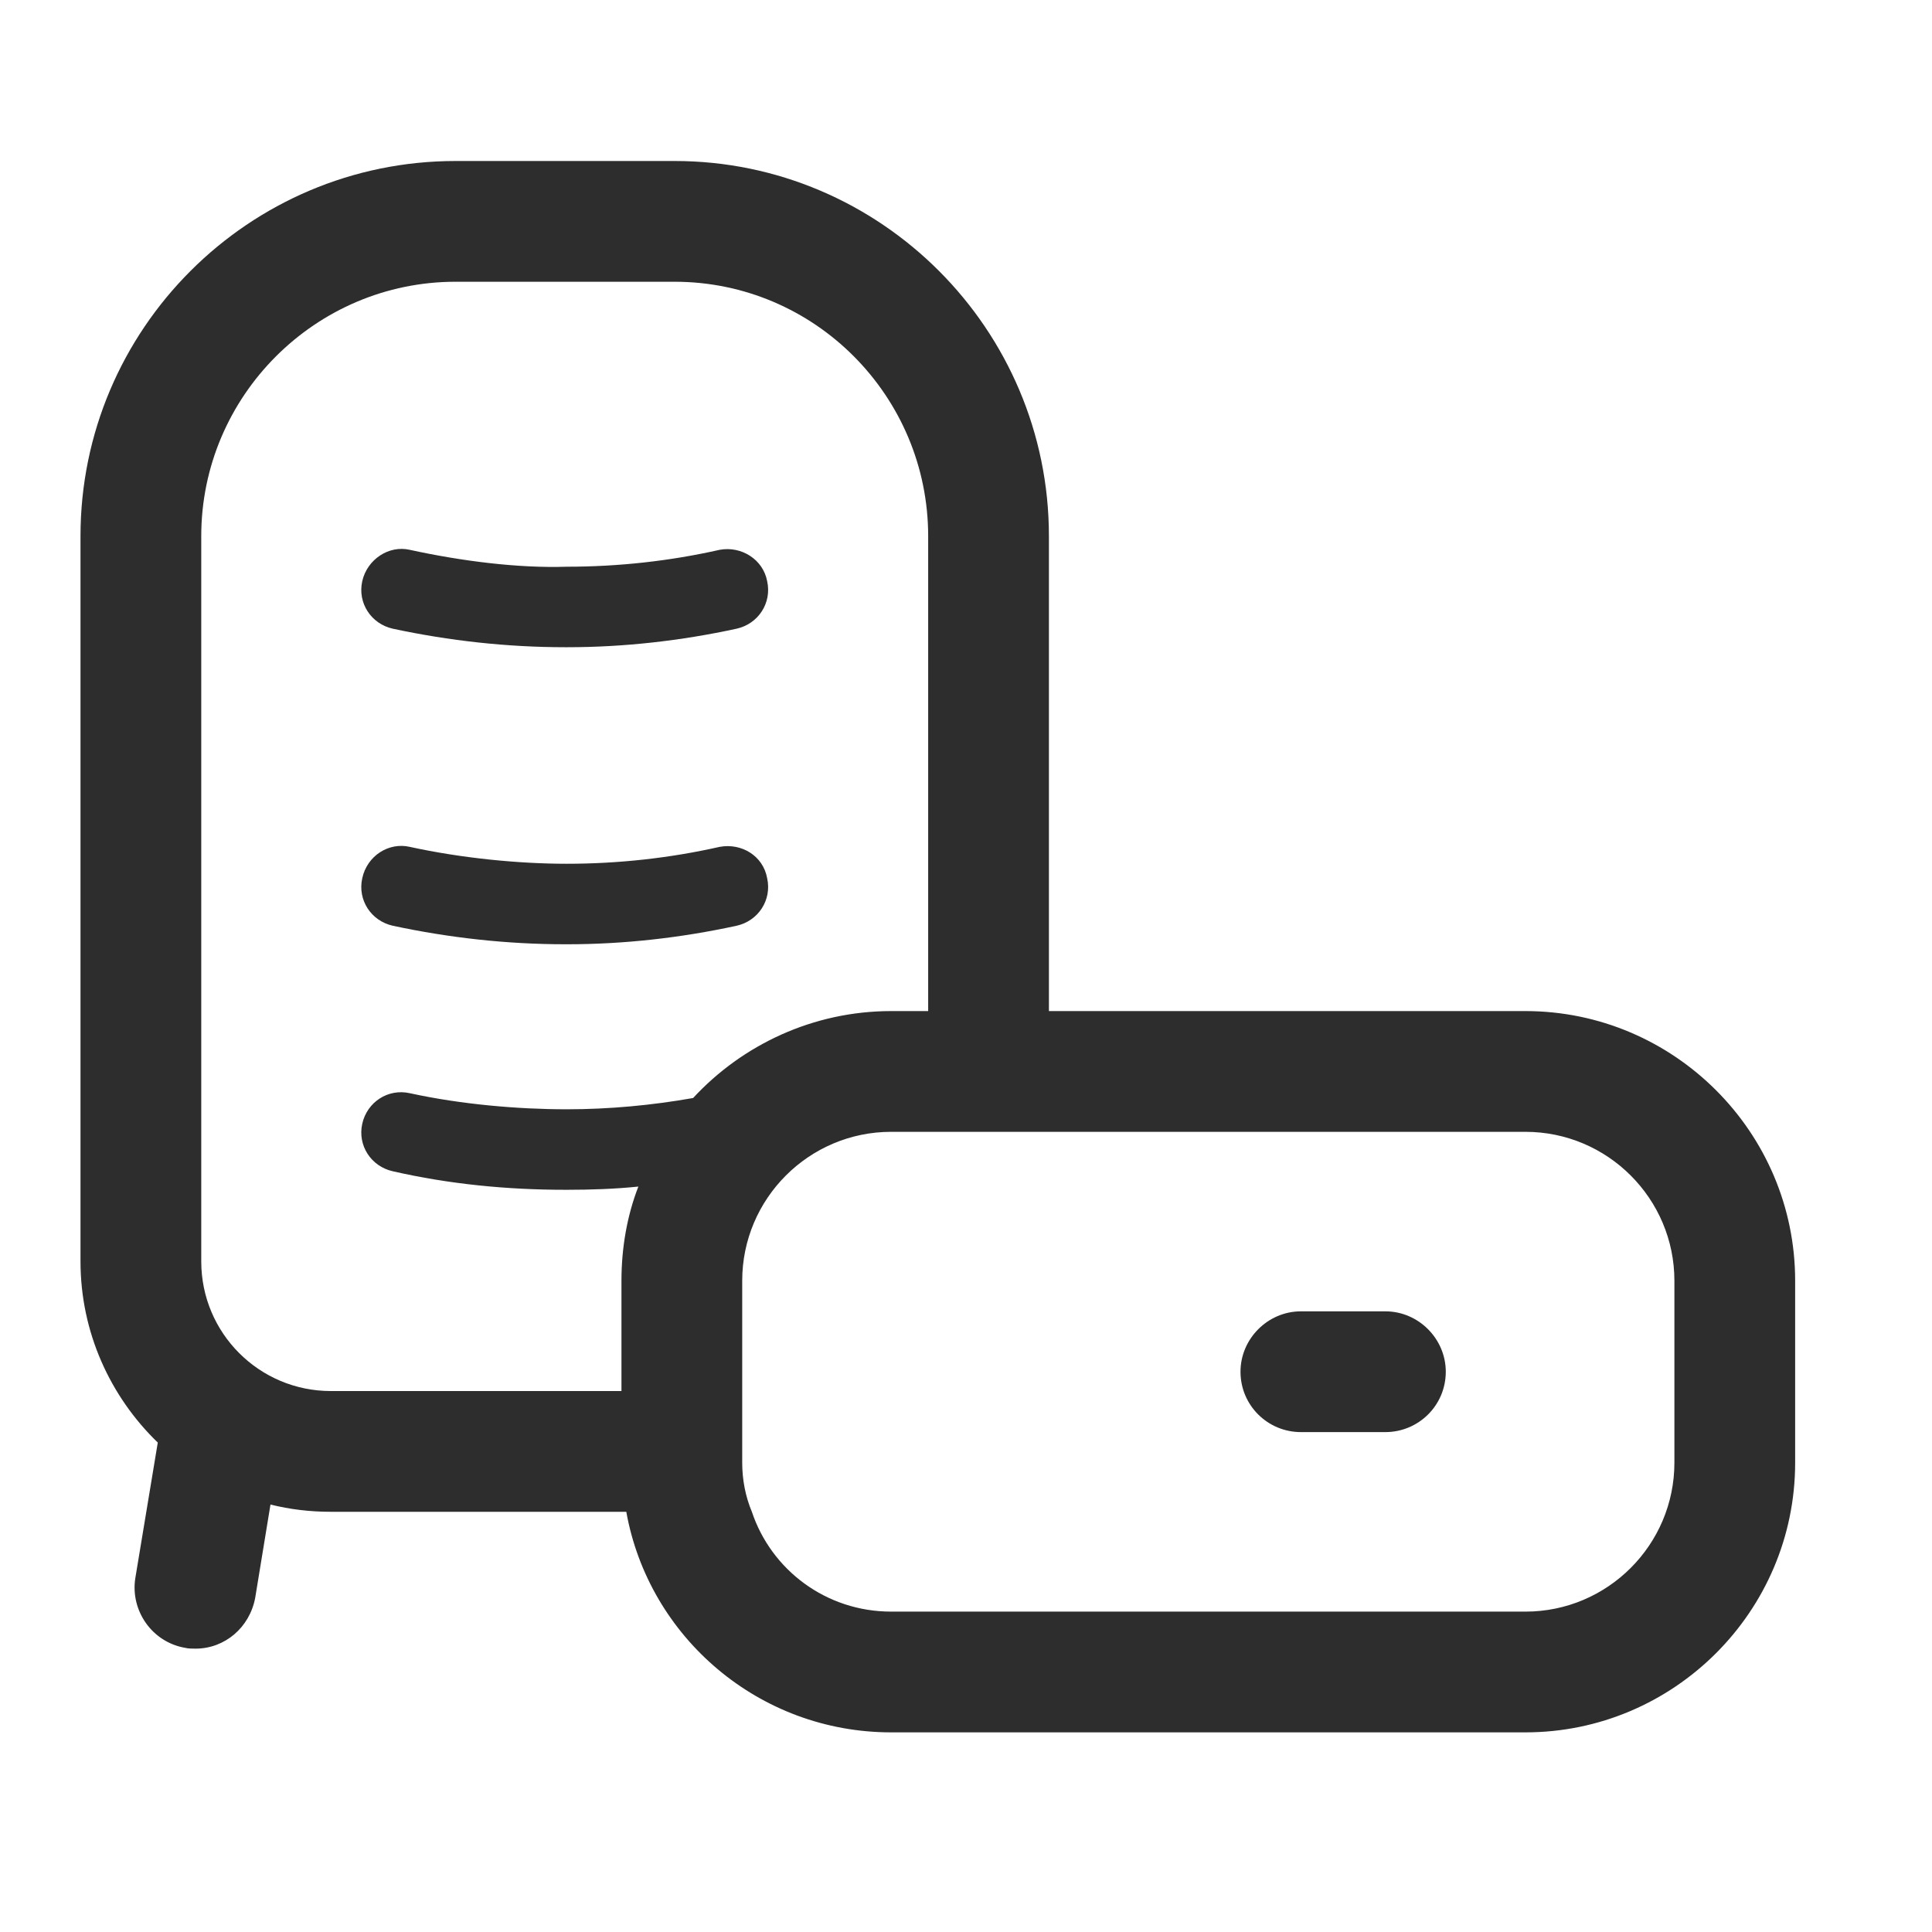 <?xml version="1.0" encoding="UTF-8"?>
<svg xmlns="http://www.w3.org/2000/svg" width="24" height="24" viewBox="0 0 24 24" fill="none">
  <path d="M18.95 12.56H13.03V6.66C13.03 4.09 10.94 2 8.38 2H5.66C3.09 2 1 4.09 1 6.66V15.67C1 16.55 1.37 17.35 1.96 17.92L1.68 19.61C1.62 20.01 1.89 20.4 2.3 20.47C2.34 20.48 2.38 20.48 2.43 20.48C2.79 20.48 3.1 20.22 3.17 19.85L3.36 18.69C3.6 18.75 3.85 18.78 4.11 18.78H7.78C8.06 20.34 9.43 21.52 11.07 21.52H18.95C20.79 21.52 22.3 20.02 22.3 18.17V15.91C22.3 14.06 20.79 12.56 18.95 12.56ZM7.04 13.78C6.44 13.78 5.73 13.72 5.09 13.58C4.82 13.52 4.56 13.69 4.5 13.96C4.44 14.23 4.61 14.49 4.88 14.55C5.58 14.71 6.3 14.78 7.02 14.78H7.05C7.34 14.78 7.64 14.77 7.93 14.74C7.79 15.1 7.72 15.5 7.72 15.91V17.28H4.11C3.22 17.28 2.5 16.56 2.5 15.67V6.66C2.5 4.92 3.92 3.5 5.66 3.5H8.38C10.12 3.5 11.53 4.92 11.53 6.66V12.56H11.07C10.1 12.56 9.22 12.98 8.61 13.64C8.1 13.73 7.57 13.78 7.04 13.78ZM20.8 18.17C20.8 19.19 19.97 20.02 18.95 20.02H11.07C10.26 20.02 9.58 19.5 9.34 18.78C9.26 18.59 9.22 18.38 9.22 18.17V15.91C9.22 14.89 10.05 14.06 11.07 14.06H18.95C19.97 14.06 20.8 14.89 20.8 15.91V18.17Z" fill="#2D2D2D"></path>
  <path d="M17.96 17.04C17.96 17.46 17.62 17.79 17.21 17.79H16.16C15.75 17.79 15.41 17.46 15.41 17.04C15.41 16.63 15.75 16.29 16.16 16.29H17.21C17.62 16.29 17.96 16.63 17.96 17.04Z" fill="#2D2D2D"></path>
  <path d="M9.15 7.81C8.46 7.96 7.75 8.04 7.05 8.04H7.02C6.3 8.04 5.58 7.96 4.88 7.81C4.61 7.75 4.44 7.49 4.5 7.22C4.56 6.95 4.83 6.77 5.09 6.83C5.73 6.97 6.44 7.06 7.04 7.04C7.68 7.04 8.32 6.97 8.94 6.83C9.21 6.78 9.48 6.95 9.53 7.22C9.59 7.49 9.42 7.75 9.15 7.81Z" fill="#2D2D2D"></path>
  <path d="M9.15 11.5C8.46 11.65 7.75 11.73 7.05 11.73H7.02C6.3 11.73 5.58 11.65 4.88 11.5C4.61 11.44 4.44 11.18 4.5 10.91C4.56 10.63 4.83 10.46 5.09 10.52C5.73 10.66 6.44 10.73 7.04 10.73C7.68 10.73 8.32 10.66 8.94 10.52C9.21 10.47 9.48 10.63 9.53 10.91C9.59 11.18 9.42 11.44 9.15 11.5Z" fill="#2D2D2D"></path>
</svg>
